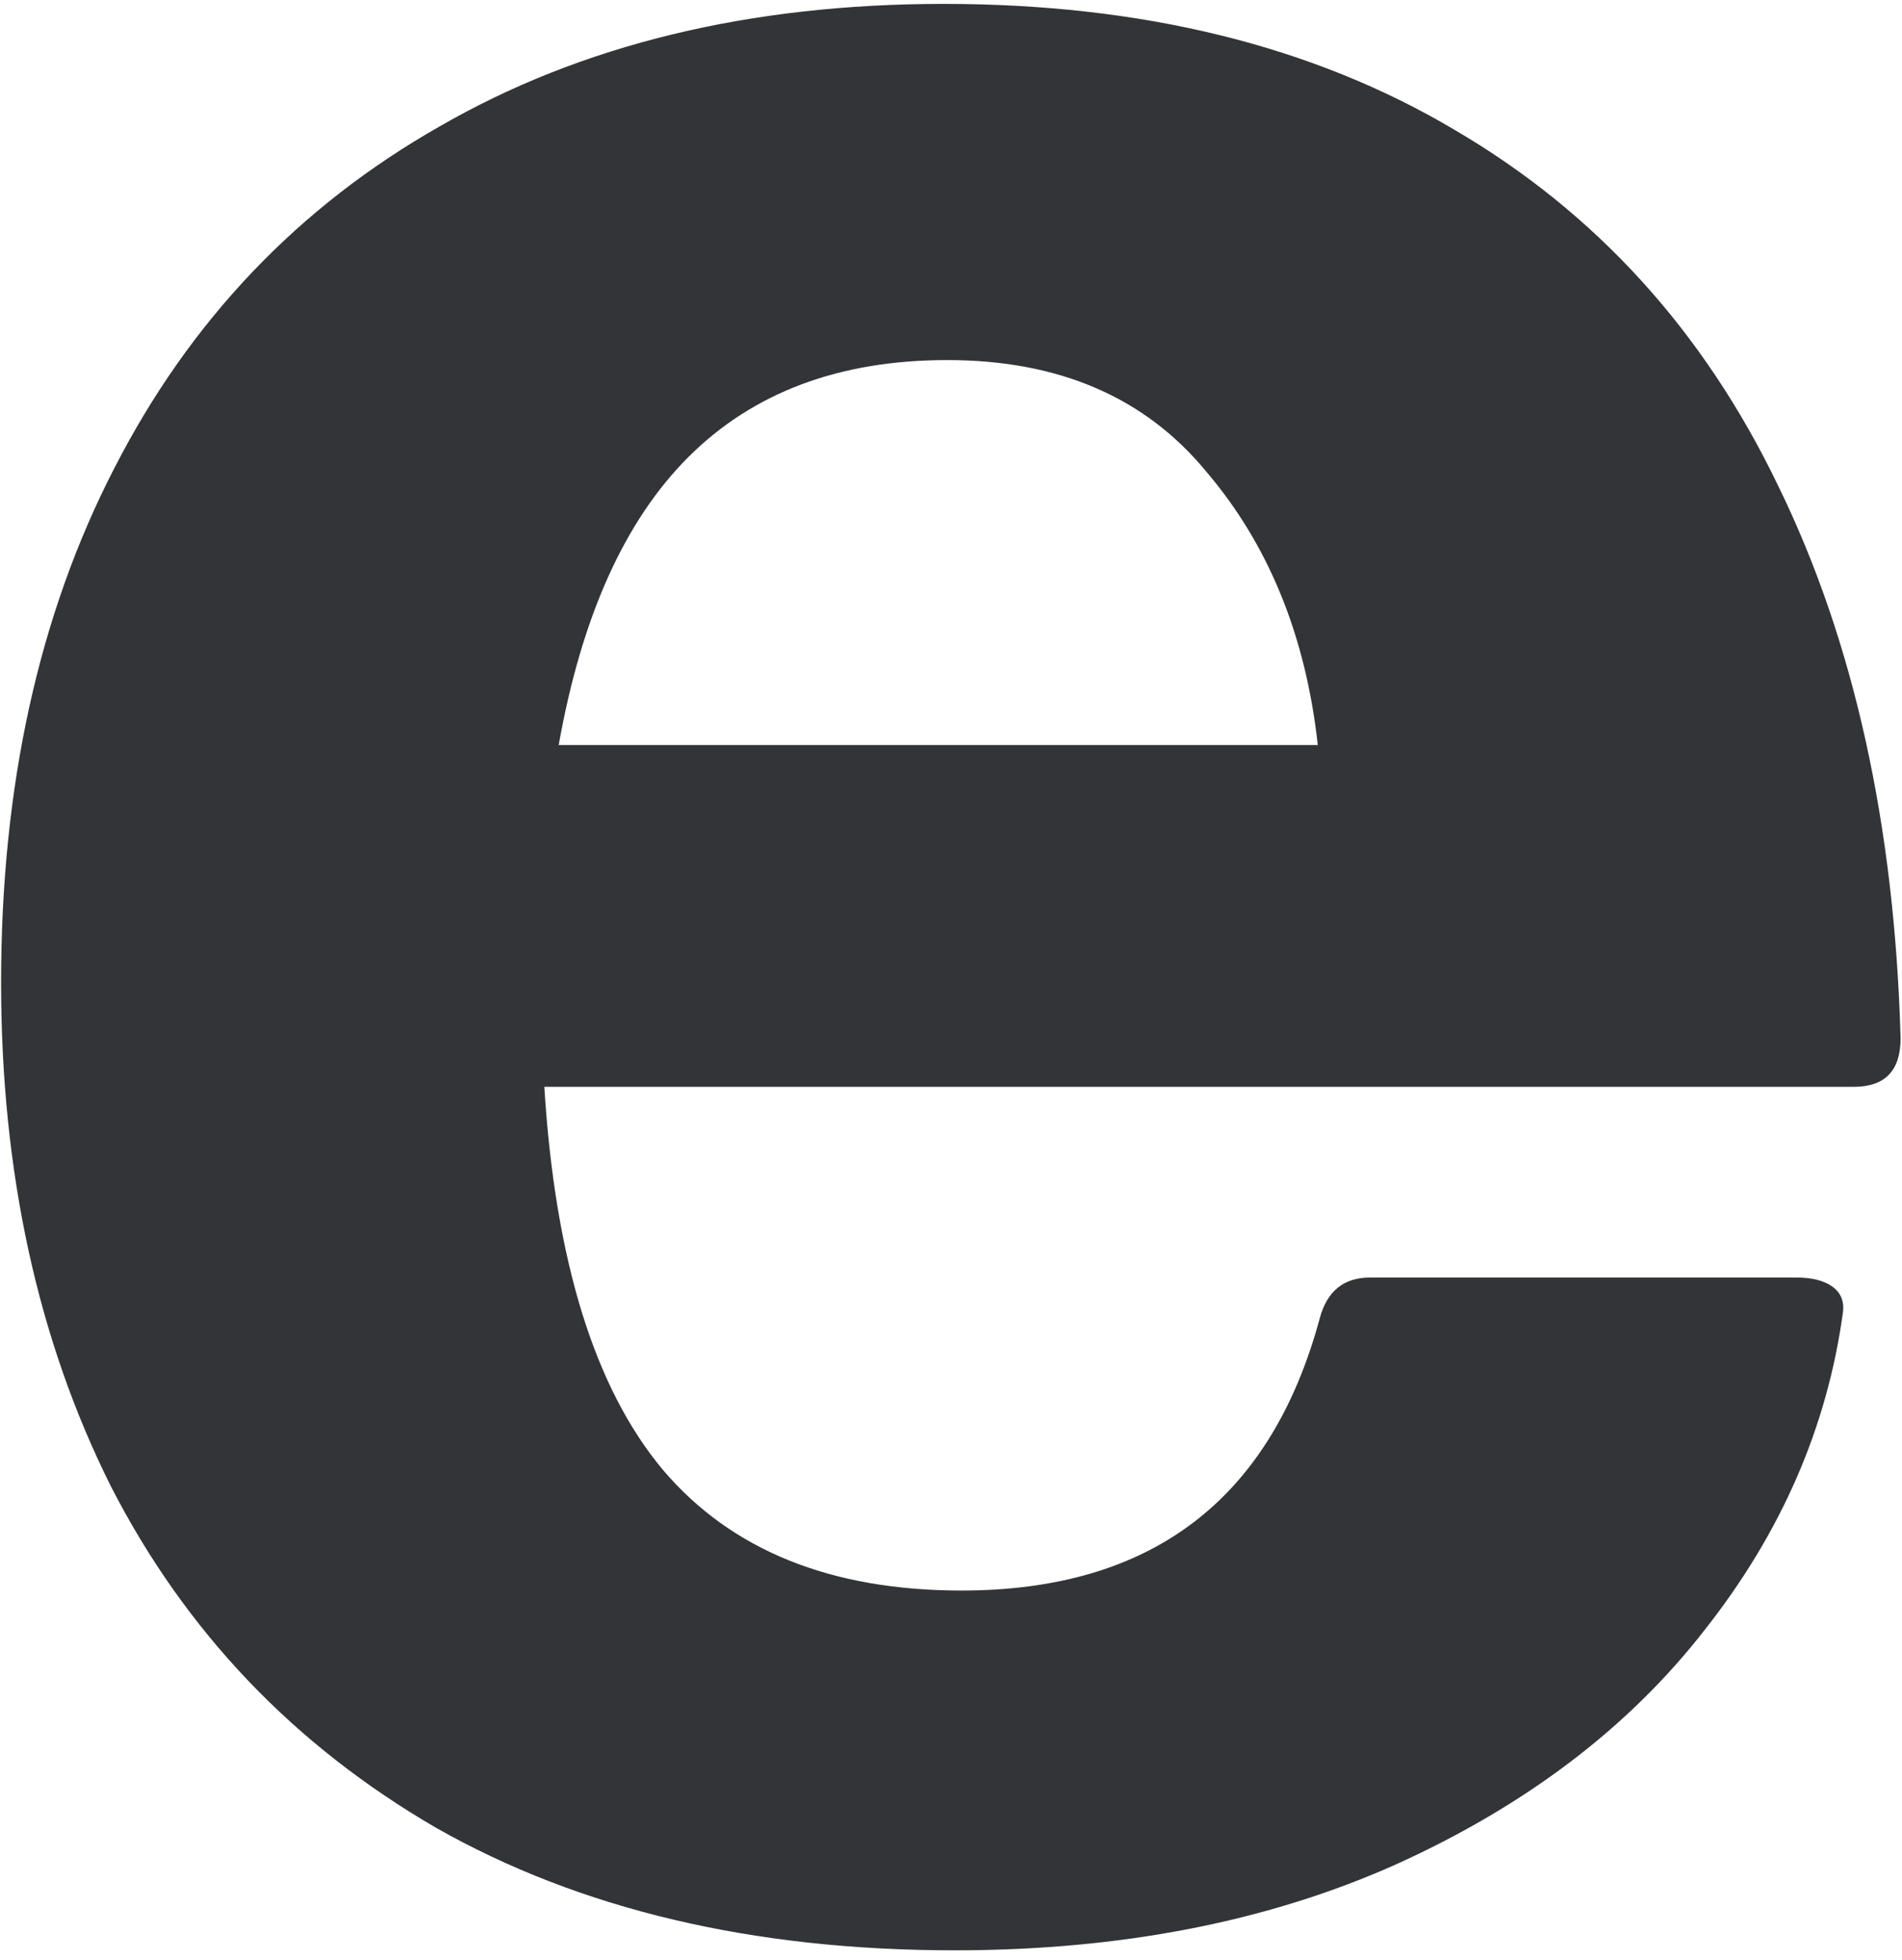 <?xml version="1.0" encoding="UTF-8"?> <svg xmlns="http://www.w3.org/2000/svg" width="132" height="136" viewBox="0 0 132 136" fill="none"><path d="M66.239 135.341C52.257 135.341 40.273 132.511 30.286 126.852C20.383 121.11 12.851 113.203 7.691 103.133C2.615 92.98 0.076 81.329 0.076 68.18C0.076 54.531 2.698 42.63 7.941 32.477C13.184 22.241 20.715 14.334 30.536 8.758C40.356 3.099 52.008 0.27 65.49 0.27C79.305 0.27 91.123 3.182 100.943 9.008C110.763 14.75 118.253 22.989 123.413 33.725C128.656 44.461 131.486 57.236 131.902 72.05C131.902 74.297 130.82 75.42 128.656 75.42H37.776C38.525 87.487 41.272 96.351 46.015 102.01C50.759 107.586 57.667 110.374 66.738 110.374C79.887 110.374 88.168 104.091 91.58 91.524C92.079 89.61 93.245 88.653 95.076 88.653H124.661C125.743 88.653 126.576 88.861 127.158 89.277C127.741 89.693 127.99 90.275 127.907 91.025C126.825 99.014 123.621 106.379 118.295 113.12C113.052 119.861 105.936 125.271 96.948 129.349C88.043 133.344 77.807 135.341 66.239 135.341ZM91.455 51.702C90.623 44.128 88.043 37.803 83.716 32.727C79.471 27.567 73.479 24.987 65.739 24.987C58.249 24.987 52.257 27.234 47.763 31.728C43.352 36.139 40.356 42.797 38.775 51.702H91.455Z" fill="#333438"></path></svg> 